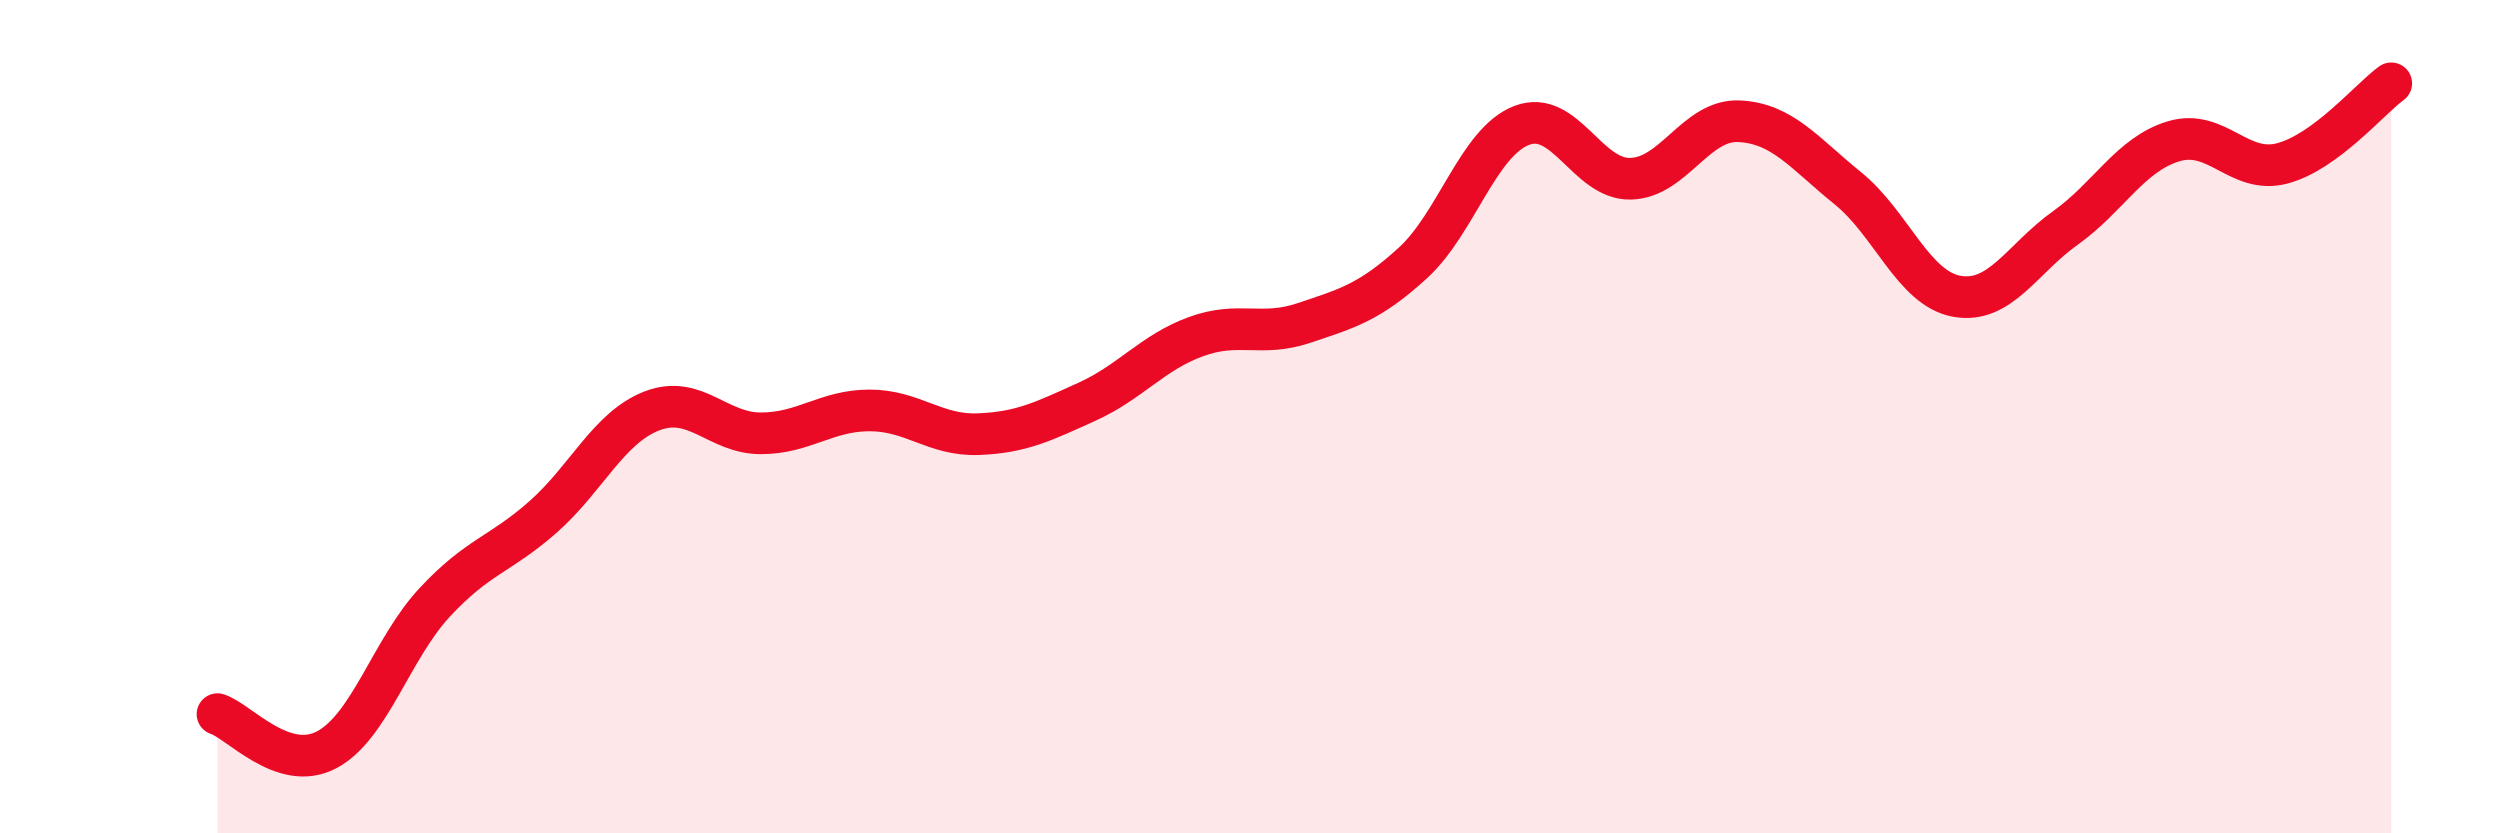 
    <svg width="60" height="20" viewBox="0 0 60 20" xmlns="http://www.w3.org/2000/svg">
      <path
        d="M 5.22,17.14 C 5.74,17.31 6.79,18.54 7.83,18 C 8.87,17.46 9.39,15.58 10.43,14.46 C 11.47,13.34 12,13.32 13.04,12.4 C 14.08,11.48 14.61,10.26 15.65,9.86 C 16.69,9.46 17.22,10.4 18.26,10.4 C 19.3,10.4 19.83,9.85 20.87,9.85 C 21.91,9.85 22.44,10.46 23.48,10.42 C 24.52,10.38 25.05,10.11 26.09,9.64 C 27.13,9.17 27.66,8.46 28.7,8.08 C 29.74,7.7 30.26,8.1 31.3,7.75 C 32.34,7.4 32.87,7.26 33.91,6.31 C 34.95,5.36 35.48,3.41 36.52,3.01 C 37.56,2.61 38.09,4.31 39.13,4.29 C 40.17,4.27 40.7,2.86 41.74,2.91 C 42.78,2.96 43.31,3.68 44.35,4.52 C 45.39,5.36 45.92,6.92 46.96,7.11 C 48,7.3 48.53,6.21 49.57,5.47 C 50.61,4.73 51.13,3.7 52.17,3.39 C 53.21,3.08 53.74,4.2 54.78,3.92 C 55.82,3.64 56.87,2.38 57.39,2L57.39 20L5.22 20Z"
        fill="#EB0A25"
        opacity="0.1"
        stroke-linecap="round"
        stroke-linejoin="round"
      />
      <path
        d="M 5.22,17.14 C 5.74,17.31 6.79,18.54 7.83,18 C 8.87,17.46 9.39,15.58 10.43,14.46 C 11.47,13.34 12,13.32 13.04,12.4 C 14.08,11.48 14.61,10.26 15.65,9.86 C 16.69,9.46 17.22,10.4 18.26,10.4 C 19.3,10.4 19.83,9.85 20.87,9.85 C 21.91,9.85 22.44,10.46 23.48,10.42 C 24.52,10.38 25.05,10.11 26.09,9.64 C 27.13,9.17 27.66,8.46 28.7,8.08 C 29.74,7.7 30.26,8.1 31.3,7.75 C 32.34,7.4 32.87,7.26 33.91,6.31 C 34.95,5.36 35.48,3.41 36.52,3.01 C 37.56,2.61 38.09,4.31 39.13,4.29 C 40.17,4.27 40.7,2.86 41.74,2.91 C 42.78,2.96 43.31,3.68 44.35,4.52 C 45.39,5.36 45.92,6.92 46.96,7.11 C 48,7.3 48.53,6.21 49.57,5.47 C 50.61,4.73 51.13,3.7 52.17,3.39 C 53.21,3.08 53.74,4.2 54.78,3.92 C 55.82,3.64 56.87,2.38 57.39,2"
        stroke="#EB0A25"
        stroke-width="1"
        fill="none"
        stroke-linecap="round"
        stroke-linejoin="round"
      />
    </svg>
  